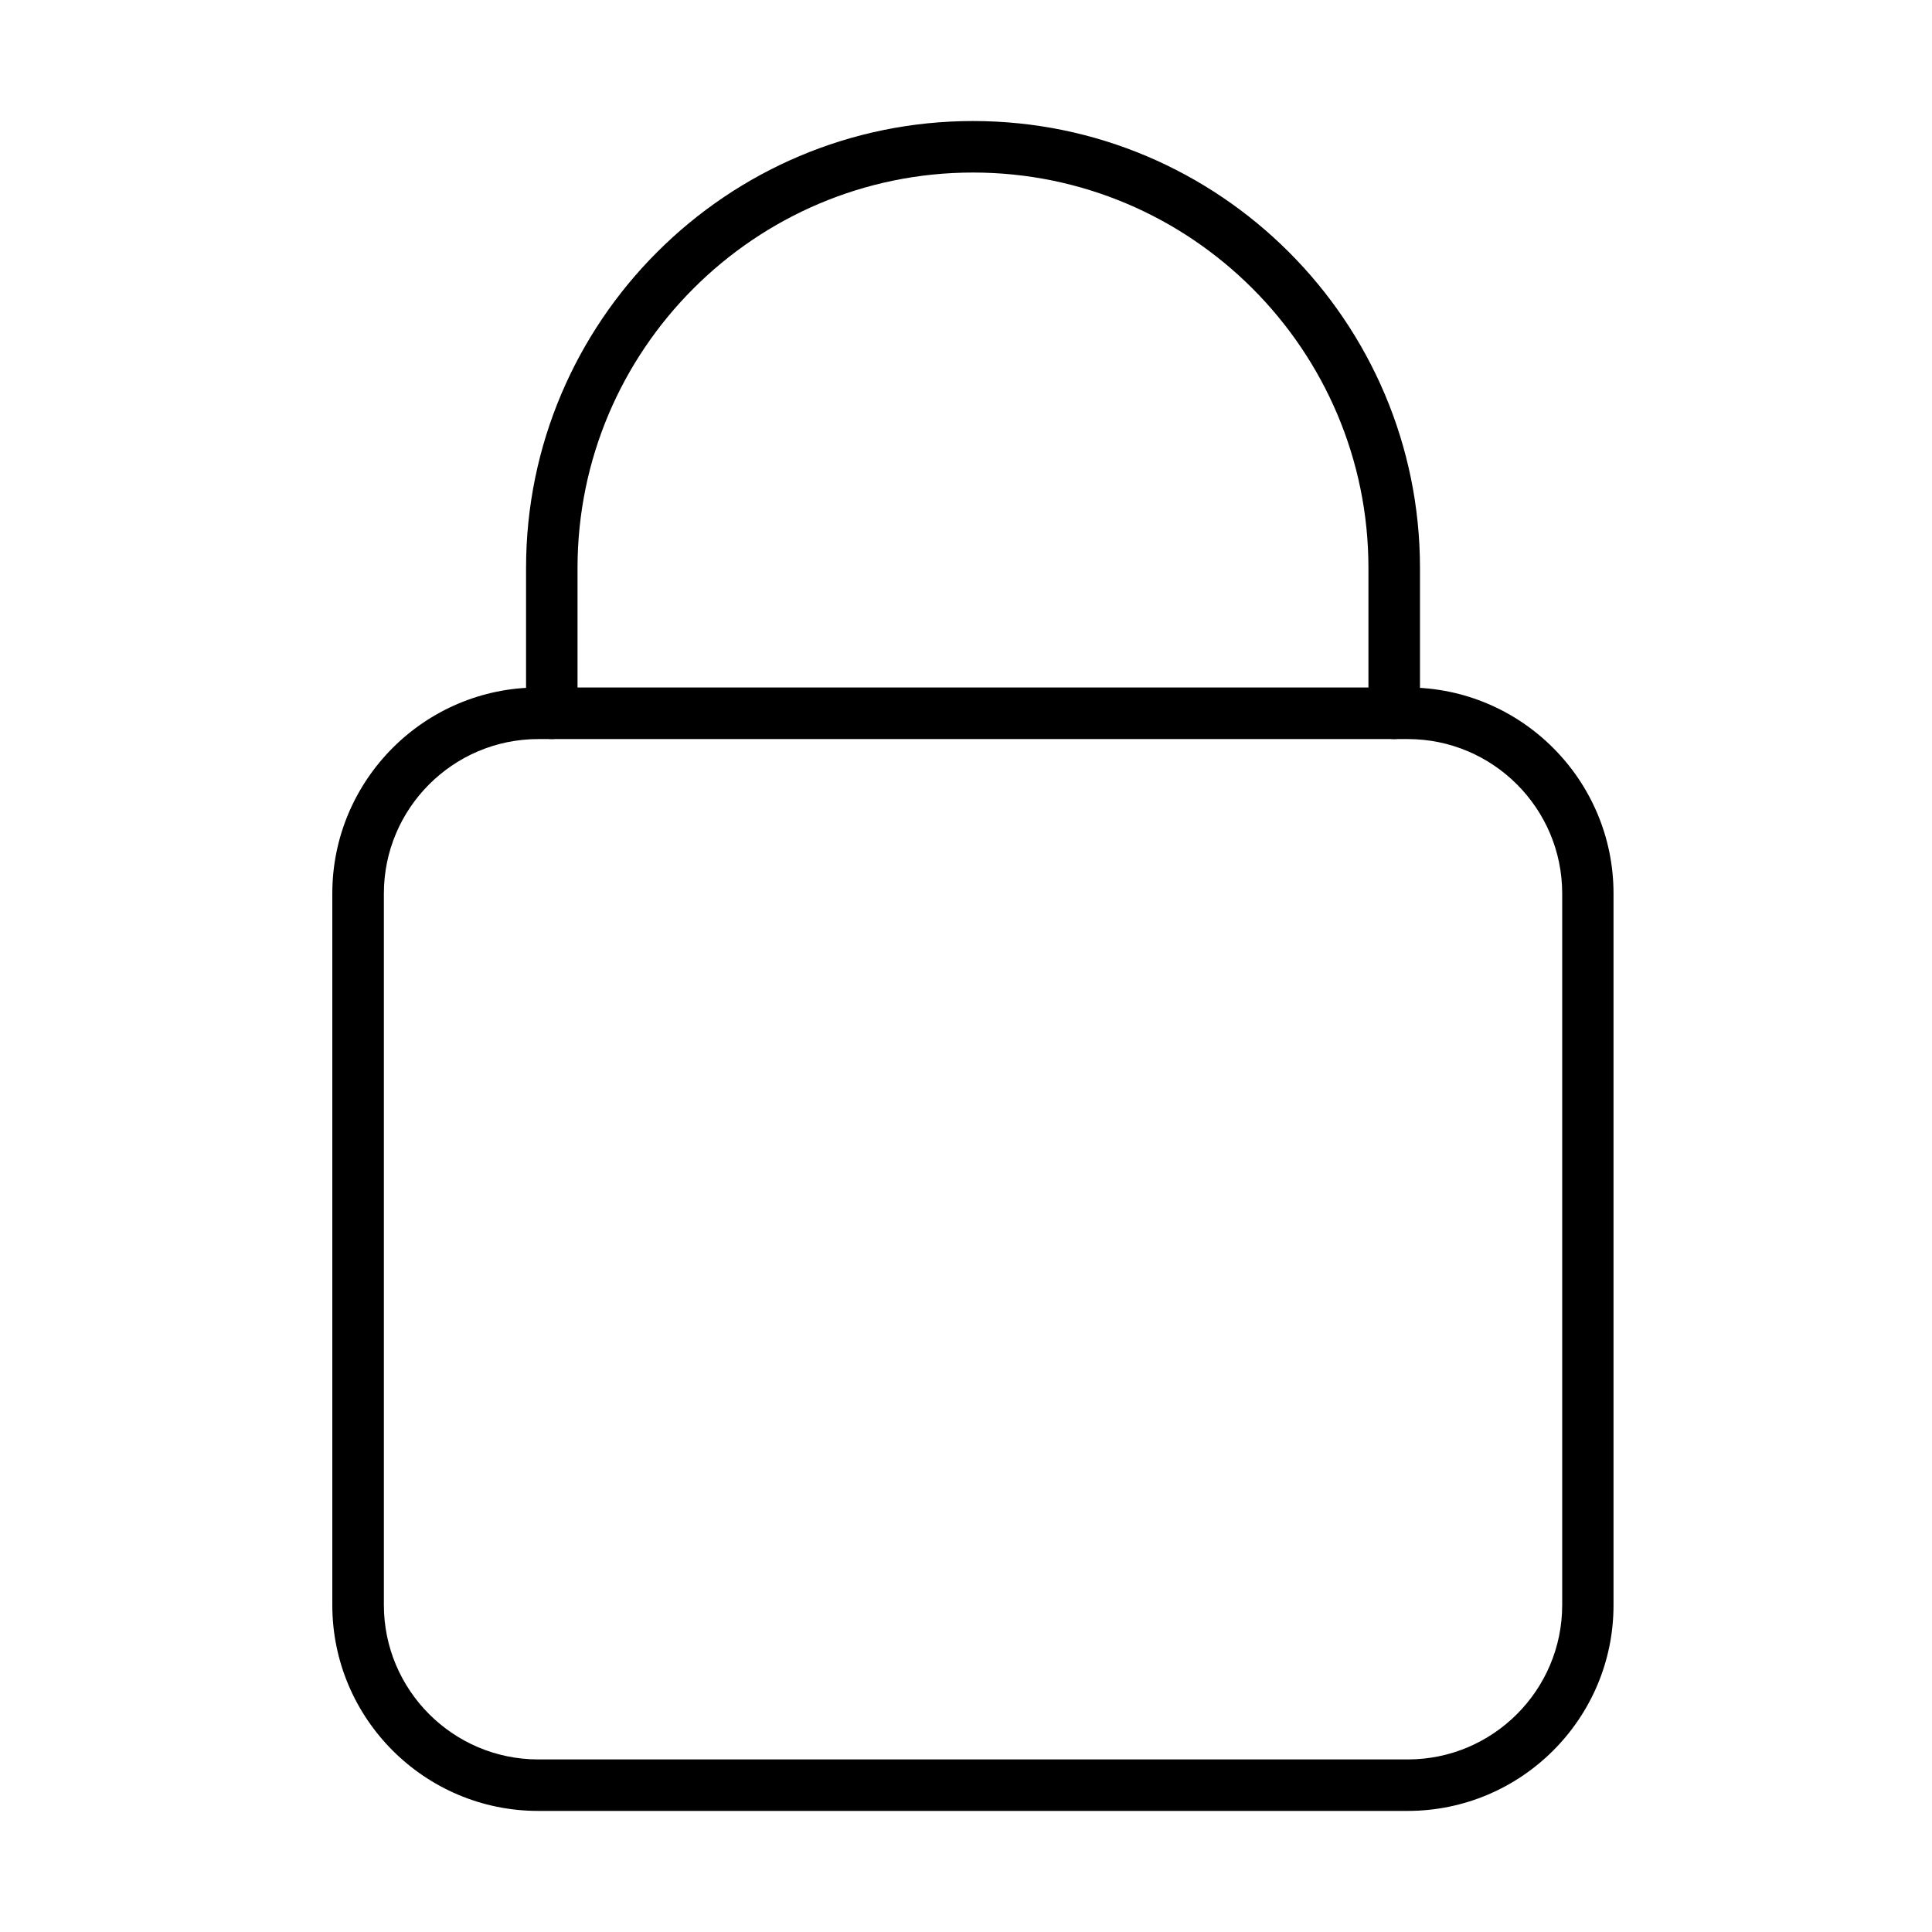 <?xml version="1.0" encoding="UTF-8"?>
<!-- The Best Svg Icon site in the world: iconSvg.co, Visit us! https://iconsvg.co -->
<svg fill="#000000" width="800px" height="800px" version="1.1" viewBox="144 144 512 512" xmlns="http://www.w3.org/2000/svg">
 <g>
  <path d="m517.04 623.91h-230.42c-30.086 0-54.555-24.469-54.555-54.559v-188.57c0-30.09 24.469-54.586 54.555-54.586h230.42c30.09 0 54.559 24.496 54.559 54.586v188.57c0.027 30.09-24.469 54.559-54.559 54.559zm-230.39-284.05c-22.559 0-40.918 18.355-40.918 40.918v188.57c0 22.562 18.359 40.918 40.918 40.918h230.43c22.559 0 40.918-18.355 40.918-40.918v-188.57c0-22.562-18.359-40.918-40.918-40.918z"/>
  <path d="m513.47 339.86c-3.762 0-6.82-3.055-6.82-6.82v-38.516c0-57.777-47-104.8-104.8-104.8s-104.8 47-104.8 104.8v38.516c0 3.766-3.055 6.82-6.82 6.82s-6.82-3.055-6.82-6.82v-38.516c0-65.305 53.141-118.45 118.45-118.45s118.45 53.141 118.45 118.45v38.516c0 3.766-3.055 6.82-6.82 6.82z"/>
 </g>
</svg>